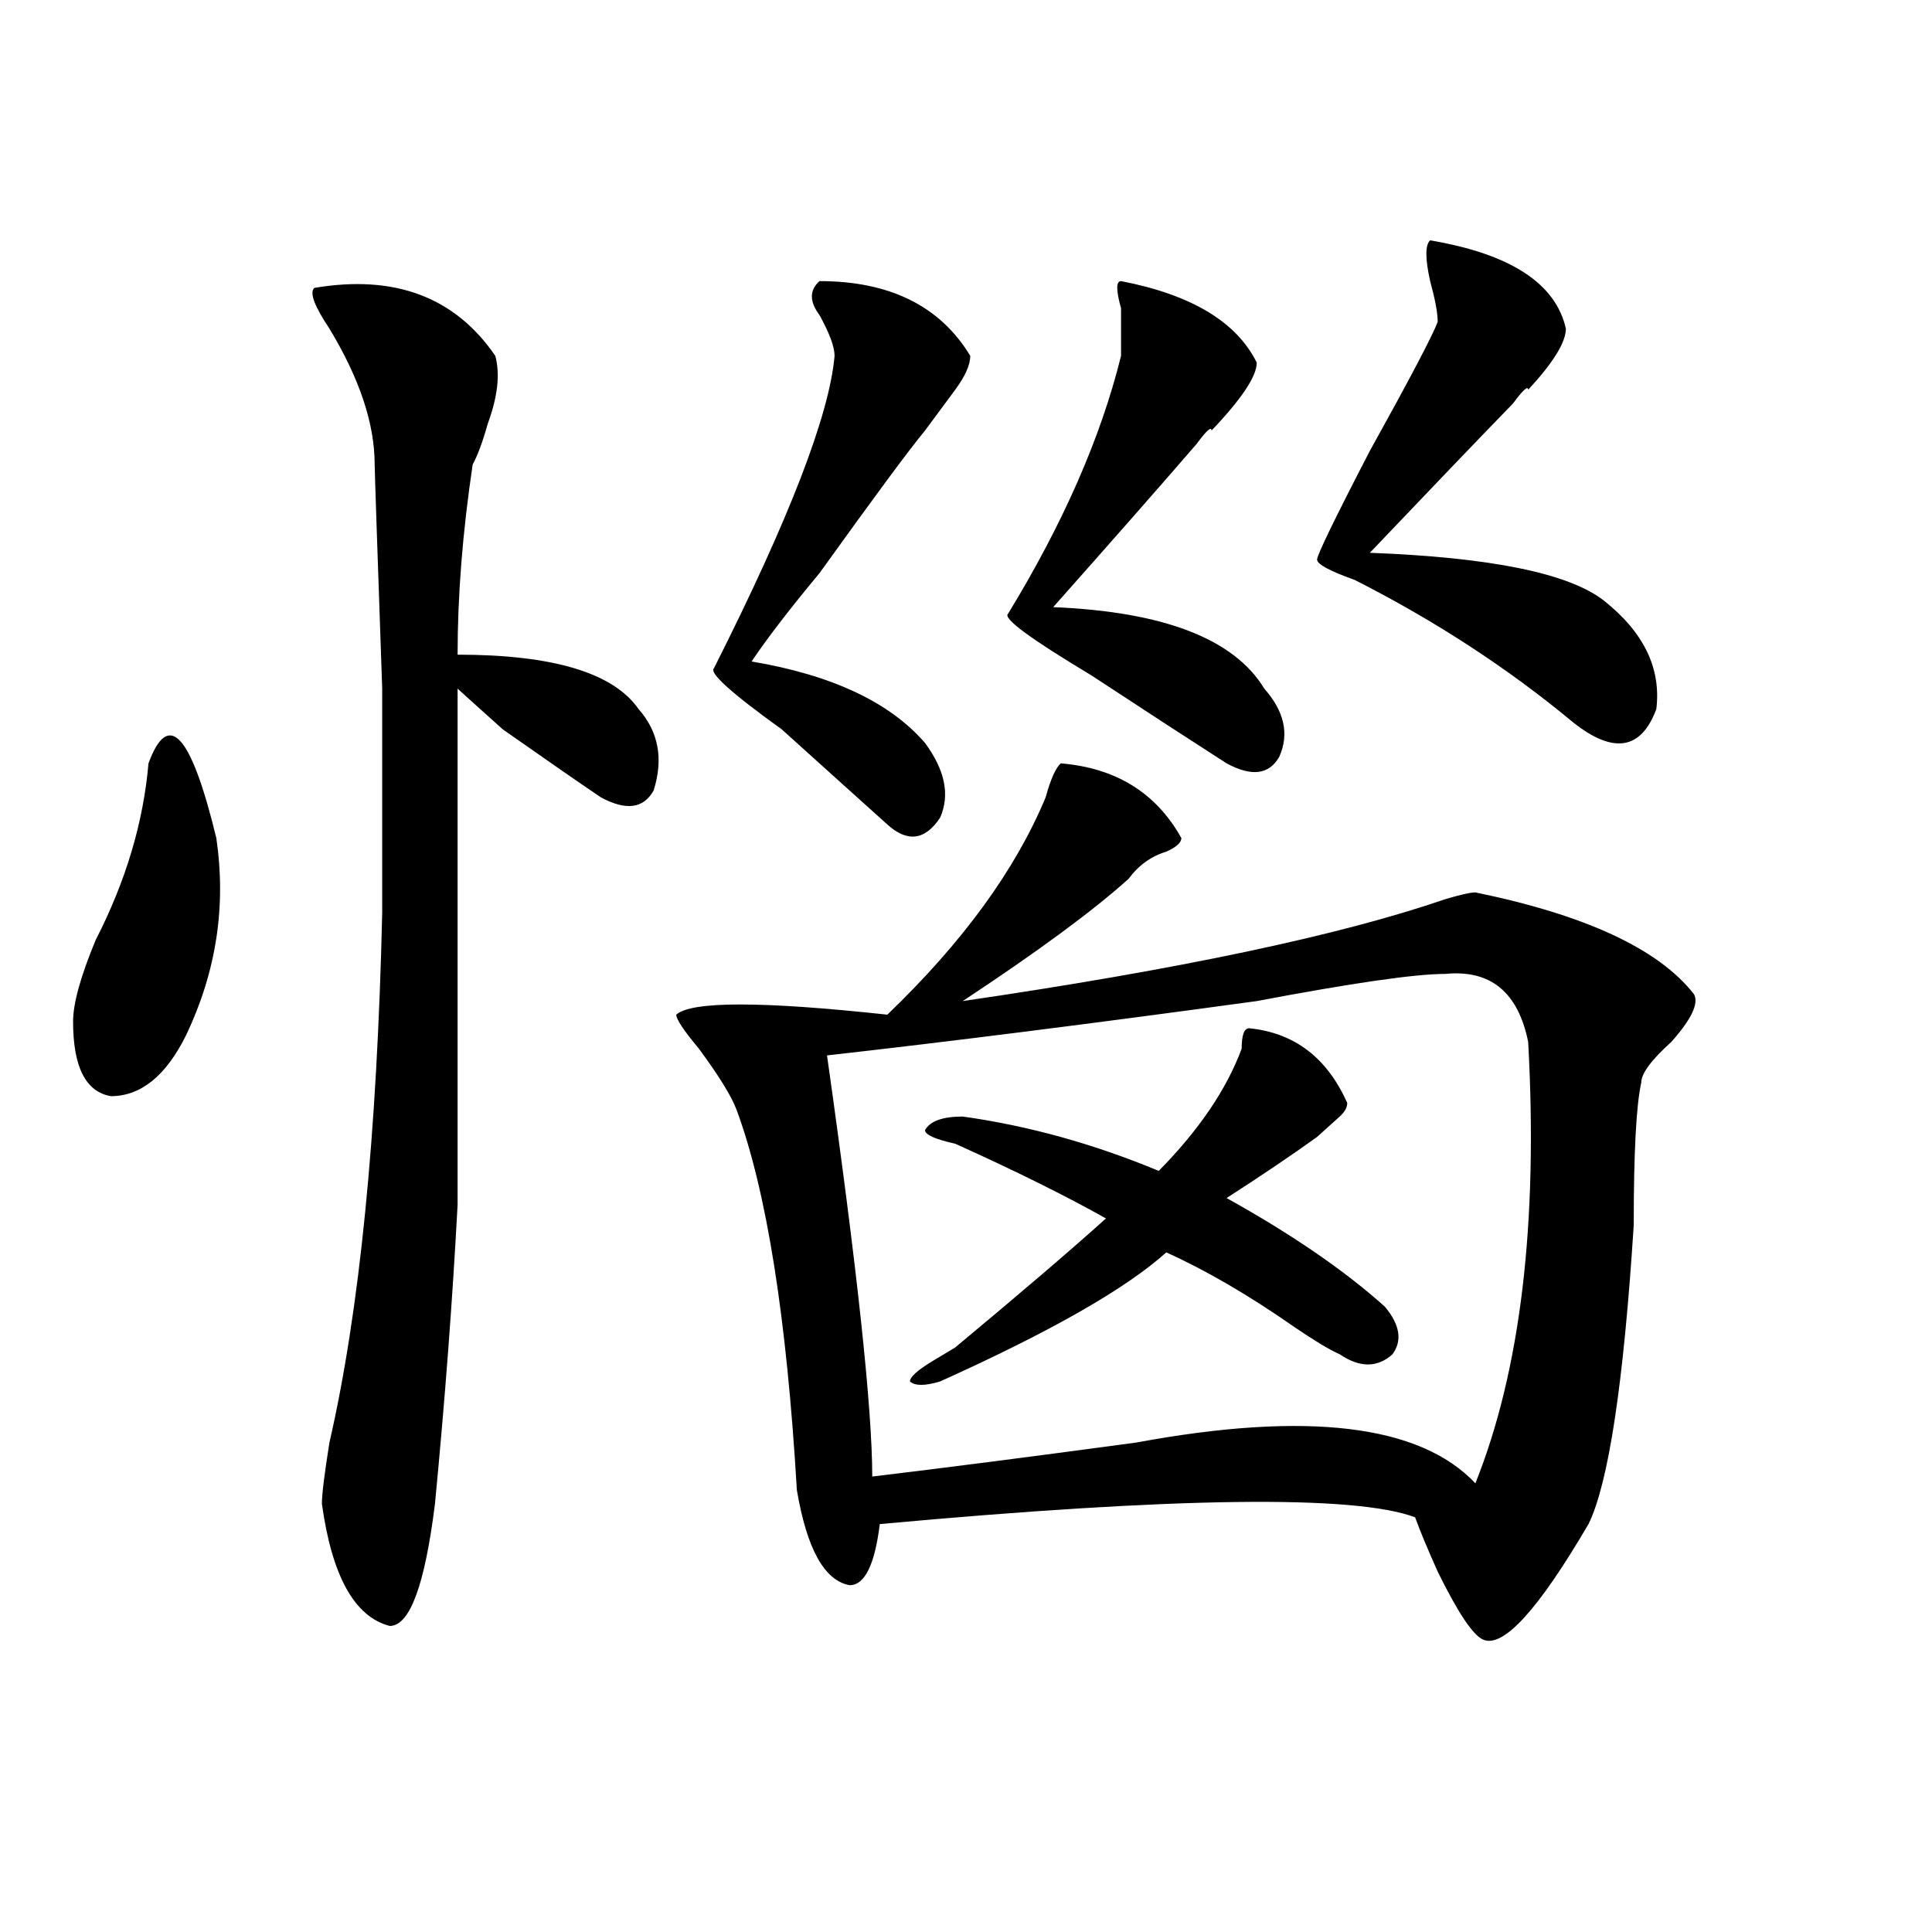 <?xml version="1.0" encoding="utf-8"?>
<!-- Generator: Adobe Illustrator 16.0.0, SVG Export Plug-In . SVG Version: 6.00 Build 0)  -->
<!DOCTYPE svg PUBLIC "-//W3C//DTD SVG 1.1//EN" "http://www.w3.org/Graphics/SVG/1.1/DTD/svg11.dtd">
<svg version="1.1" id="图层_1" xmlns="http://www.w3.org/2000/svg" xmlns:xlink="http://www.w3.org/1999/xlink" x="0px" y="0px"
	 width="1000px" height="1000px" viewBox="0 0 1000 1000" enable-background="new 0 0 1000 1000" xml:space="preserve">
<path d="M76.852,395.109c10.365-28.125,22.072-15.216,35.121,38.672c5.183,35.156,0,69.159-15.609,101.953
	c-10.427,21.094-23.414,31.641-39.023,31.641c-13.049-2.308-19.512-15.216-19.512-38.672c0-9.339,3.902-23.401,11.707-42.188
	C65.145,456.083,74.229,425.597,76.852,395.109z M162.703,149.016c41.584-7.031,72.803,4.724,93.656,35.156
	c2.561,9.394,1.28,21.094-3.902,35.156c-2.622,9.394-5.244,16.425-7.805,21.094c-5.244,35.156-7.805,68.005-7.805,98.438
	c49.389,0,80.607,9.394,93.656,28.125c10.365,11.755,12.987,25.817,7.805,42.188c-5.244,9.394-14.329,10.547-27.316,3.516
	c-10.427-7.031-27.316-18.731-50.73-35.156c-10.427-9.339-18.231-16.37-23.414-21.094c0,138.317,0,227.362,0,267.188
	c-2.622,49.219-6.524,100.8-11.707,154.688c-5.244,42.188-13.049,63.281-23.414,63.281c-18.231-4.725-29.938-25.818-35.121-63.281
	c0-4.669,1.28-15.216,3.902-31.641c15.609-67.95,24.694-159.356,27.316-274.219c0-2.308,0-40.979,0-116.016
	c-2.622-74.981-3.902-113.653-3.902-116.016c0-21.094-7.805-44.495-23.414-70.313C162.703,158.409,160.081,151.378,162.703,149.016z
	 M549.035,395.109c28.597,2.362,49.389,15.271,62.438,38.672c0,2.362-2.622,4.724-7.805,7.031
	c-7.805,2.362-14.329,7.031-19.512,14.063c-18.231,16.425-46.828,37.519-85.852,63.281c111.826-16.37,195.117-33.948,249.75-52.734
	c7.805-2.308,12.987-3.516,15.609-3.516c57.193,11.755,94.937,29.333,113.168,52.734c2.561,4.724-1.342,12.909-11.707,24.609
	c-10.427,9.394-15.609,16.425-15.609,21.094c-2.622,11.755-3.902,36.364-3.902,73.828c-5.244,82.067-13.049,133.594-23.414,154.688
	c-26.036,44.494-44.268,64.435-54.633,59.766c-5.244-2.362-13.049-14.063-23.414-35.156c-5.244-11.7-9.146-21.094-11.707-28.125
	c-31.219-11.7-123.595-10.547-277.066,3.516c-2.622,21.094-7.805,31.641-15.609,31.641c-13.049-2.362-22.134-18.731-27.316-49.219
	c-5.244-89.044-15.609-154.688-31.219-196.875c-2.622-7.031-9.146-17.578-19.512-31.641c-7.805-9.339-11.707-15.216-11.707-17.578
	c7.805-7.031,44.206-7.031,109.266,0c39.023-37.464,66.34-74.981,81.949-112.5C543.791,403.349,546.413,397.472,549.035,395.109z
	 M424.16,145.5c36.401,0,62.438,12.909,78.047,38.672c0,4.724-2.622,10.547-7.805,17.578c-5.244,7.031-10.427,14.063-15.609,21.094
	c-7.805,9.394-26.036,34.003-54.633,73.828c-15.609,18.786-27.316,34.003-35.121,45.703c41.584,7.031,71.522,21.094,89.754,42.188
	c10.365,14.063,12.987,26.972,7.805,38.672c-7.805,11.755-16.951,12.909-27.316,3.516c-15.609-14.063-33.841-30.433-54.633-49.219
	c-26.036-18.731-37.743-29.278-35.121-31.641c39.023-77.344,59.815-131.231,62.438-161.719c0-4.669-2.622-11.7-7.805-21.094
	C418.916,156.047,418.916,150.224,424.16,145.5z M748.055,504.094c-15.609,0-48.17,4.724-97.559,14.063
	c-85.852,11.755-159.996,21.094-222.434,28.125c15.609,110.192,23.414,182.813,23.414,217.969
	c39.023-4.669,84.51-10.547,136.582-17.578c88.412-16.37,146.947-9.339,175.605,21.094c23.414-58.558,32.499-134.747,27.316-228.516
	C785.736,513.487,771.469,501.786,748.055,504.094z M646.594,532.219c23.414,2.362,40.304,15.271,50.73,38.672
	c0,2.362-1.342,4.724-3.902,7.031c-5.244,4.724-9.146,8.239-11.707,10.547c-13.049,9.394-28.658,19.94-46.828,31.641
	c33.779,18.786,61.096,37.519,81.949,56.25c7.805,9.394,9.085,17.578,3.902,24.609c-7.805,7.031-16.951,7.031-27.316,0
	c-5.244-2.308-13.049-7.031-23.414-14.063c-23.414-16.37-45.548-29.278-66.34-38.672c-20.854,18.786-59.877,41.034-117.07,66.797
	c-7.805,2.362-13.049,2.362-15.609,0c0-2.308,3.902-5.823,11.707-10.547l11.707-7.031c33.779-28.125,59.815-50.372,78.047-66.797
	c-20.854-11.7-46.828-24.609-78.047-38.672c-10.427-2.308-15.609-4.669-15.609-7.031c2.561-4.669,9.085-7.031,19.512-7.031
	c33.779,4.724,67.62,14.063,101.461,28.125c20.792-21.094,35.121-42.188,42.926-63.281
	C642.691,535.734,643.972,532.219,646.594,532.219z M580.254,145.5c36.401,7.031,59.815,21.094,70.242,42.188
	c0,7.031-7.805,18.786-23.414,35.156c0-2.308-2.622,0-7.805,7.031c-18.231,21.094-42.926,49.219-74.145,84.375
	c57.193,2.362,93.656,16.425,109.266,42.188c10.365,11.755,12.987,23.456,7.805,35.156c-5.244,9.394-14.329,10.547-27.316,3.516
	c-18.231-11.7-41.646-26.917-70.242-45.703c-31.219-18.731-45.548-29.278-42.926-31.641c28.597-46.856,48.108-91.406,58.535-133.594
	c0-4.669,0-12.854,0-24.609C577.632,150.224,577.632,145.5,580.254,145.5z M740.25,124.406
	c41.584,7.031,64.998,22.302,70.242,45.703c0,7.031-6.524,17.578-19.512,31.641c0-2.308-2.622,0-7.805,7.031
	c-18.231,18.786-42.926,44.55-74.145,77.344c62.438,2.362,102.741,10.547,120.973,24.609c20.792,16.425,29.877,35.156,27.316,56.25
	c-7.805,21.094-22.134,23.456-42.926,7.031c-33.841-28.125-71.584-52.734-113.168-73.828c-13.049-4.669-19.512-8.185-19.512-10.547
	c0-2.308,9.085-21.094,27.316-56.25c20.792-37.464,32.499-59.766,35.121-66.797c0-4.669-1.342-11.7-3.902-21.094
	C737.628,133.8,737.628,126.769,740.25,124.406z"/>
</svg>
